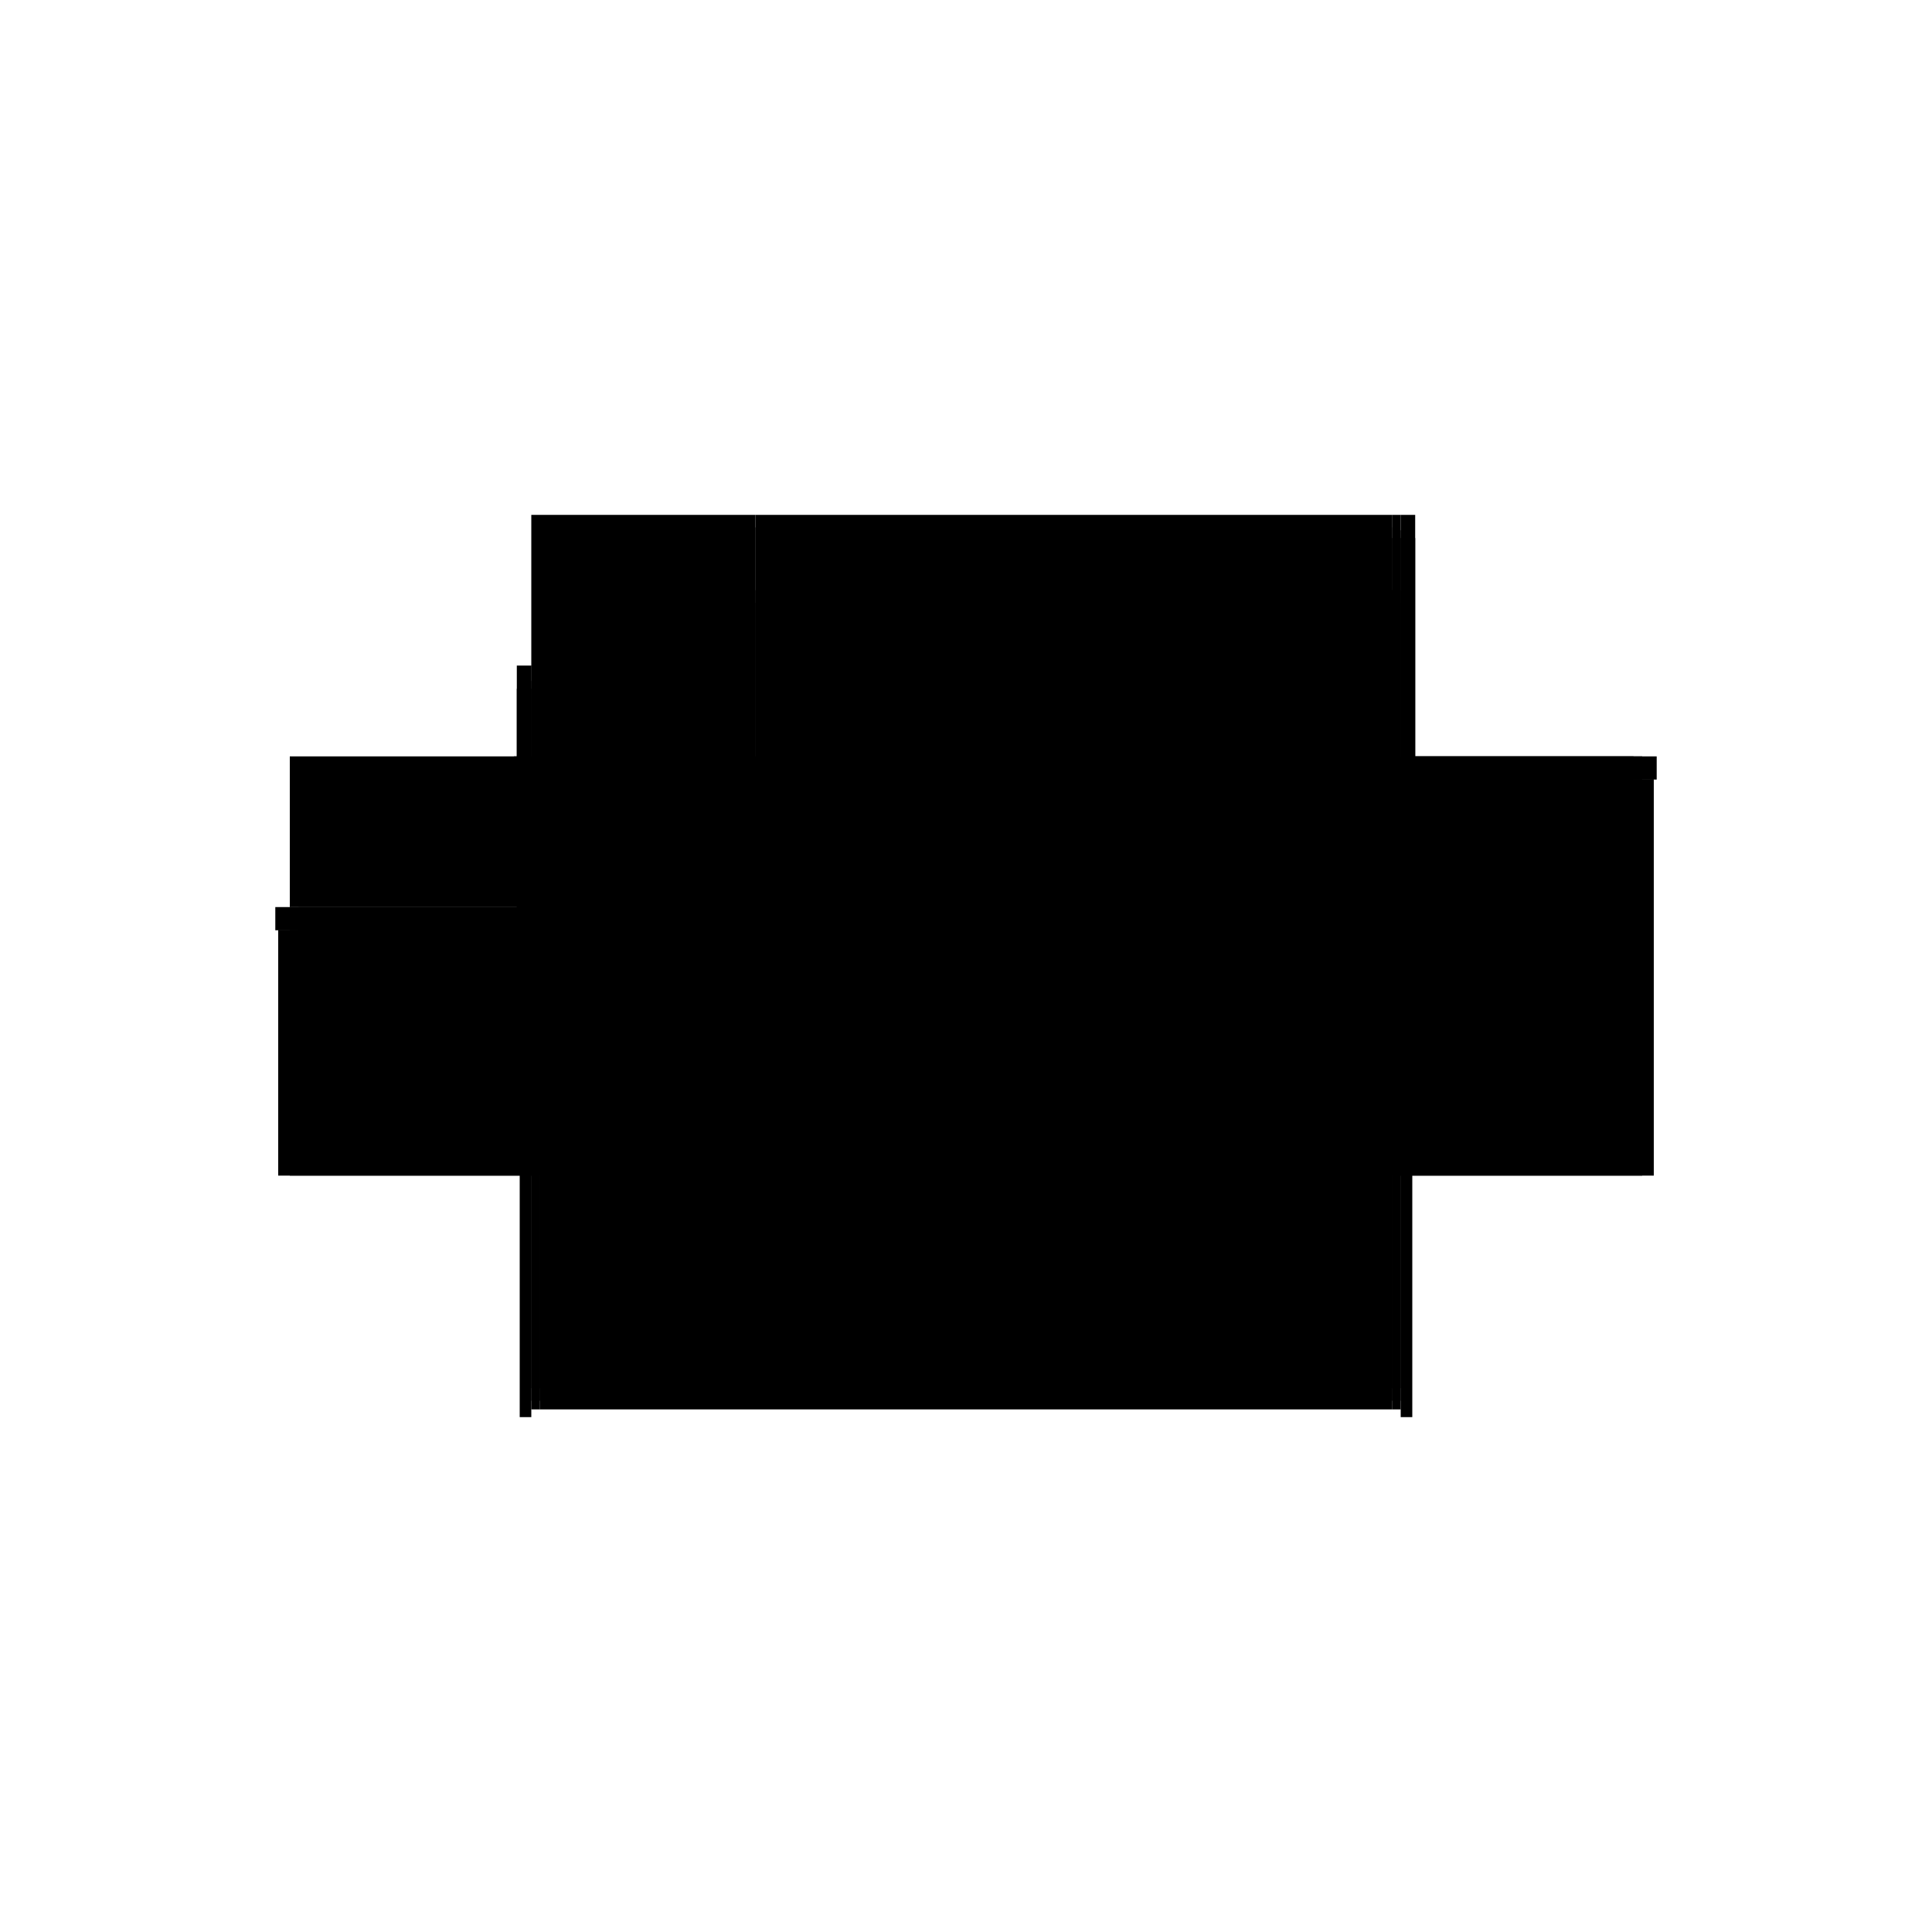 <?xml version="1.0" encoding="utf-8" ?>
<svg xmlns="http://www.w3.org/2000/svg" xmlns:ev="http://www.w3.org/2001/xml-events" xmlns:xlink="http://www.w3.org/1999/xlink" baseProfile="full" height="100%" version="1.1" viewBox="-1,-1,2,2" width="100%">
  <defs>
    <style type="text/css"><![CDATA[.vectorEffectClass {vector-effect: non-scaling-stroke;}]]></style>
  </defs>
  <line class="vectorEffectClass" fill="none" stroke="black" stroke-width="0.5" x1="-0.441" x2="0.441" y1="0.209" y2="0.209"/>
  <line class="vectorEffectClass" fill="none" stroke="black" stroke-width="0.5" x1="-0.218" x2="0.441" y1="-0.217" y2="-0.217"/>
  <line class="vectorEffectClass" fill="none" stroke="black" stroke-width="0.5" x1="-0.441" x2="0.122" y1="0.187" y2="0.187"/>
  <line class="vectorEffectClass" fill="none" stroke="black" stroke-width="0.5" x1="-0.441" x2="0.122" y1="0.2" y2="0.2"/>
  <line class="vectorEffectClass" fill="none" stroke="black" stroke-width="0.5" x1="0.462" x2="0.462" y1="0.217" y2="-0.193"/>
  <line class="vectorEffectClass" fill="none" stroke="black" stroke-width="0.5" x1="-0.218" x2="0.122" y1="-0.126" y2="-0.126"/>
  <line class="vectorEffectClass" fill="none" stroke="black" stroke-width="0.5" x1="-0.218" x2="0.122" y1="-0.139" y2="-0.139"/>
  <line class="vectorEffectClass" fill="none" stroke="black" stroke-width="0.5" x1="-0.218" x2="0.122" y1="-0.204" y2="-0.204"/>
  <line class="vectorEffectClass" fill="none" stroke="black" stroke-width="0.5" x1="0.134" x2="0.45" y1="-0.139" y2="-0.139"/>
  <line class="vectorEffectClass" fill="none" stroke="black" stroke-width="0.5" x1="0.45" x2="0.45" y1="0.187" y2="-0.126"/>
  <line class="vectorEffectClass" fill="none" stroke="black" stroke-width="0.5" x1="0.441" x2="0.441" y1="0.187" y2="-0.126"/>
  <line class="vectorEffectClass" fill="none" stroke="black" stroke-width="0.5" x1="0.134" x2="0.134" y1="0.187" y2="-0.126"/>
  <line class="vectorEffectClass" fill="none" stroke="black" stroke-width="0.5" x1="0.122" x2="0.122" y1="0.187" y2="-0.126"/>
  <line class="vectorEffectClass" fill="none" stroke="black" stroke-width="0.5" x1="0.134" x2="0.441" y1="-0.126" y2="-0.126"/>
  <line class="vectorEffectClass" fill="none" stroke="black" stroke-width="0.5" x1="0.134" x2="0.441" y1="-0.204" y2="-0.204"/>
  <line class="vectorEffectClass" fill="none" stroke="black" stroke-width="0.5" x1="0.134" x2="0.441" y1="0.2" y2="0.2"/>
  <line class="vectorEffectClass" fill="none" stroke="black" stroke-width="0.5" x1="0.134" x2="0.441" y1="0.187" y2="0.187"/>
  <line class="vectorEffectClass" fill="none" stroke="black" stroke-width="0.5" x1="-0.462" x2="-0.462" y1="0.217" y2="-0.037"/>
  <line class="vectorEffectClass" fill="none" stroke="black" stroke-width="0.5" x1="-0.45" x2="-0.218" y1="-0.217" y2="-0.217"/>
  <line class="vectorEffectClass" fill="none" stroke="black" stroke-width="0.5" x1="-0.45" x2="-0.45" y1="0.187" y2="-0.037"/>
  <line class="vectorEffectClass" fill="none" stroke="black" stroke-width="0.5" x1="-0.441" x2="-0.441" y1="0.187" y2="-0.037"/>
  <line class="vectorEffectClass" fill="none" stroke="black" stroke-width="0.5" x1="-0.45" x2="-0.45" y1="-0.061" y2="-0.217"/>
  <line class="vectorEffectClass" fill="none" stroke="black" stroke-width="0.5" x1="0.134" x2="0.134" y1="-0.139" y2="-0.204"/>
  <line class="vectorEffectClass" fill="none" stroke="black" stroke-width="0.5" x1="0.122" x2="0.122" y1="-0.139" y2="-0.204"/>
  <line class="vectorEffectClass" fill="none" stroke="black" stroke-width="0.5" x1="0.45" x2="0.45" y1="-0.139" y2="-0.193"/>
  <line class="vectorEffectClass" fill="none" stroke="black" stroke-width="0.5" x1="-0.465" x2="-0.465" y1="-0.037" y2="-0.061"/>
  <line class="vectorEffectClass" fill="none" stroke="black" stroke-width="0.5" x1="-0.441" x2="-0.441" y1="-0.037" y2="-0.061"/>
  <line class="vectorEffectClass" fill="none" stroke="black" stroke-width="0.5" x1="0.465" x2="0.465" y1="-0.193" y2="-0.217"/>
  <line class="vectorEffectClass" fill="none" stroke="black" stroke-width="0.5" x1="0.45" x2="0.465" y1="-0.217" y2="-0.217"/>
  <line class="vectorEffectClass" fill="none" stroke="black" stroke-width="0.5" x1="-0.465" x2="-0.45" y1="-0.061" y2="-0.061"/>
  <line class="vectorEffectClass" fill="none" stroke="black" stroke-width="0.5" x1="0.45" x2="0.45" y1="0.2" y2="0.187"/>
  <line class="vectorEffectClass" fill="none" stroke="black" stroke-width="0.5" x1="-0.218" x2="-0.218" y1="-0.126" y2="-0.139"/>
  <line class="vectorEffectClass" fill="none" stroke="black" stroke-width="0.5" x1="0.45" x2="0.45" y1="-0.126" y2="-0.139"/>
  <line class="vectorEffectClass" fill="none" stroke="black" stroke-width="0.5" x1="0.441" x2="0.441" y1="-0.204" y2="-0.217"/>
  <line class="vectorEffectClass" fill="none" stroke="black" stroke-width="0.5" x1="-0.218" x2="-0.218" y1="-0.204" y2="-0.217"/>
  <line class="vectorEffectClass" fill="none" stroke="black" stroke-width="0.5" x1="-0.45" x2="-0.45" y1="0.2" y2="0.187"/>
  <line class="vectorEffectClass" fill="none" stroke="black" stroke-width="0.5" x1="0.134" x2="0.134" y1="0.2" y2="0.187"/>
  <line class="vectorEffectClass" fill="none" stroke="black" stroke-width="0.5" x1="0.122" x2="0.122" y1="0.2" y2="0.187"/>
  <line class="vectorEffectClass" fill="none" stroke="black" stroke-width="0.5" x1="0.134" x2="0.134" y1="-0.126" y2="-0.139"/>
  <line class="vectorEffectClass" fill="none" stroke="black" stroke-width="0.5" x1="0.122" x2="0.122" y1="-0.126" y2="-0.139"/>
  <line class="vectorEffectClass" fill="none" stroke="black" stroke-width="0.5" x1="-0.462" x2="-0.45" y1="-0.037" y2="-0.037"/>
  <line class="vectorEffectClass" fill="none" stroke="black" stroke-width="0.5" x1="-0.462" x2="-0.45" y1="0.217" y2="0.217"/>
  <line class="vectorEffectClass" fill="none" stroke="black" stroke-width="0.5" x1="-0.462" x2="-0.45" y1="-0.045" y2="-0.045"/>
  <line class="vectorEffectClass" fill="none" stroke="black" stroke-width="0.5" x1="0.122" x2="0.134" y1="-0.204" y2="-0.204"/>
  <line class="vectorEffectClass" fill="none" stroke="black" stroke-width="0.5" x1="0.122" x2="0.134" y1="0.187" y2="0.187"/>
  <line class="vectorEffectClass" fill="none" stroke="black" stroke-width="0.5" x1="0.45" x2="0.462" y1="-0.193" y2="-0.193"/>
  <line class="vectorEffectClass" fill="none" stroke="black" stroke-width="0.5" x1="0.45" x2="0.462" y1="0.217" y2="0.217"/>
  <line class="vectorEffectClass" fill="none" stroke="black" stroke-width="0.5" x1="0.45" x2="0.462" y1="-0.201" y2="-0.201"/>
  <line class="vectorEffectClass" fill="none" stroke="black" stroke-width="0.5" x1="0.122" x2="0.134" y1="0.2" y2="0.2"/>
  <line class="vectorEffectClass" fill="none" stroke="black" stroke-width="0.5" x1="0.441" x2="0.441" y1="-0.193" y2="-0.204"/>
  <line class="vectorEffectClass" fill="none" stroke="black" stroke-width="0.5" x1="-0.45" x2="-0.441" y1="0.209" y2="0.209"/>
  <line class="vectorEffectClass" fill="none" stroke="black" stroke-width="0.5" x1="0.441" x2="0.45" y1="0.209" y2="0.209"/>
  <line class="vectorEffectClass" fill="none" stroke="black" stroke-width="0.5" x1="-0.45" x2="-0.441" y1="-0.037" y2="-0.037"/>
  <line class="vectorEffectClass" fill="none" stroke="black" stroke-width="0.5" x1="0.441" x2="0.45" y1="-0.126" y2="-0.126"/>
  <line class="vectorEffectClass" fill="none" stroke="black" stroke-width="0.5" x1="0.441" x2="0.45" y1="-0.217" y2="-0.217"/>
  <line class="vectorEffectClass" fill="none" stroke="black" stroke-width="0.5" x1="0.441" x2="0.45" y1="-0.193" y2="-0.193"/>
  <line class="vectorEffectClass" fill="none" stroke="black" stroke-width="0.5" x1="-0.45" x2="-0.441" y1="-0.061" y2="-0.061"/>
  <line class="vectorEffectClass" fill="none" stroke="black" stroke-width="0.5" x1="-0.45" x2="-0.441" y1="0.2" y2="0.2"/>
  <line class="vectorEffectClass" fill="none" stroke="black" stroke-width="0.5" x1="-0.45" x2="-0.441" y1="0.187" y2="0.187"/>
  <line class="vectorEffectClass" fill="none" stroke="black" stroke-width="0.5" x1="0.441" x2="0.45" y1="0.2" y2="0.2"/>
  <line class="vectorEffectClass" fill="none" stroke="black" stroke-width="0.5" x1="0.441" x2="0.45" y1="0.187" y2="0.187"/>
  <line class="vectorEffectClass" fill="none" stroke="black" stroke-width="0.5" x1="-0.45" x2="-0.45" y1="0.209" y2="0.2"/>
  <line class="vectorEffectClass" fill="none" stroke="black" stroke-width="0.5" x1="0.45" x2="0.45" y1="0.209" y2="0.2"/>
  <line class="vectorEffectClass" fill="none" stroke="black" stroke-width="0.5" x1="-0.45" x2="-0.45" y1="0.217" y2="0.209"/>
  <line class="vectorEffectClass" fill="none" stroke="black" stroke-width="0.5" x1="0.45" x2="0.45" y1="0.217" y2="0.209"/>
  <line class="vectorEffectClass" fill="none" stroke="black" stroke-width="0.5" x1="0.45" x2="0.45" y1="-0.193" y2="-0.201"/>
  <line class="vectorEffectClass" fill="none" stroke="black" stroke-width="0.5" x1="0.462" x2="0.462" y1="-0.193" y2="-0.201"/>
  <line class="vectorEffectClass" fill="none" stroke="black" stroke-width="0.5" x1="-0.45" x2="-0.45" y1="-0.037" y2="-0.045"/>
  <line class="vectorEffectClass" fill="none" stroke="black" stroke-width="0.5" x1="-0.462" x2="-0.462" y1="-0.037" y2="-0.045"/>
  <line class="vectorEffectClass" fill="none" stroke="black" stroke-width="0.5" x1="-0.465" x2="-0.462" y1="-0.037" y2="-0.037"/>
  <line class="vectorEffectClass" fill="none" stroke="black" stroke-width="0.5" x1="0.462" x2="0.465" y1="-0.193" y2="-0.193"/>
  <line class="vectorEffectClass" fill="none" stroke="black" stroke-dasharray="5.0 5.0" stroke-width="0.5" x1="-0.45" x2="-0.45" y1="-0.045" y2="-0.061"/>
  <line class="vectorEffectClass" fill="none" stroke="black" stroke-dasharray="5.0 5.0" stroke-width="0.5" x1="0.45" x2="0.45" y1="-0.201" y2="-0.217"/>
  <line class="vectorEffectClass" fill="none" stroke="black" stroke-dasharray="5.0 5.0" stroke-width="0.5" x1="-0.441" x2="-0.441" y1="0.2" y2="0.187"/>
  <line class="vectorEffectClass" fill="none" stroke="black" stroke-dasharray="5.0 5.0" stroke-width="0.5" x1="0.441" x2="0.441" y1="0.2" y2="0.187"/>
  <line class="vectorEffectClass" fill="none" stroke="black" stroke-dasharray="5.0 5.0" stroke-width="0.5" x1="0.122" x2="0.134" y1="-0.126" y2="-0.126"/>
  <line class="vectorEffectClass" fill="none" stroke="black" stroke-dasharray="5.0 5.0" stroke-width="0.5" x1="0.122" x2="0.134" y1="-0.139" y2="-0.139"/>
  <line class="vectorEffectClass" fill="none" stroke="black" stroke-dasharray="5.0 5.0" stroke-width="0.5" x1="-0.441" x2="-0.441" y1="0.209" y2="0.2"/>
  <line class="vectorEffectClass" fill="none" stroke="black" stroke-dasharray="5.0 5.0" stroke-width="0.5" x1="0.441" x2="0.441" y1="0.209" y2="0.2"/>
</svg>
